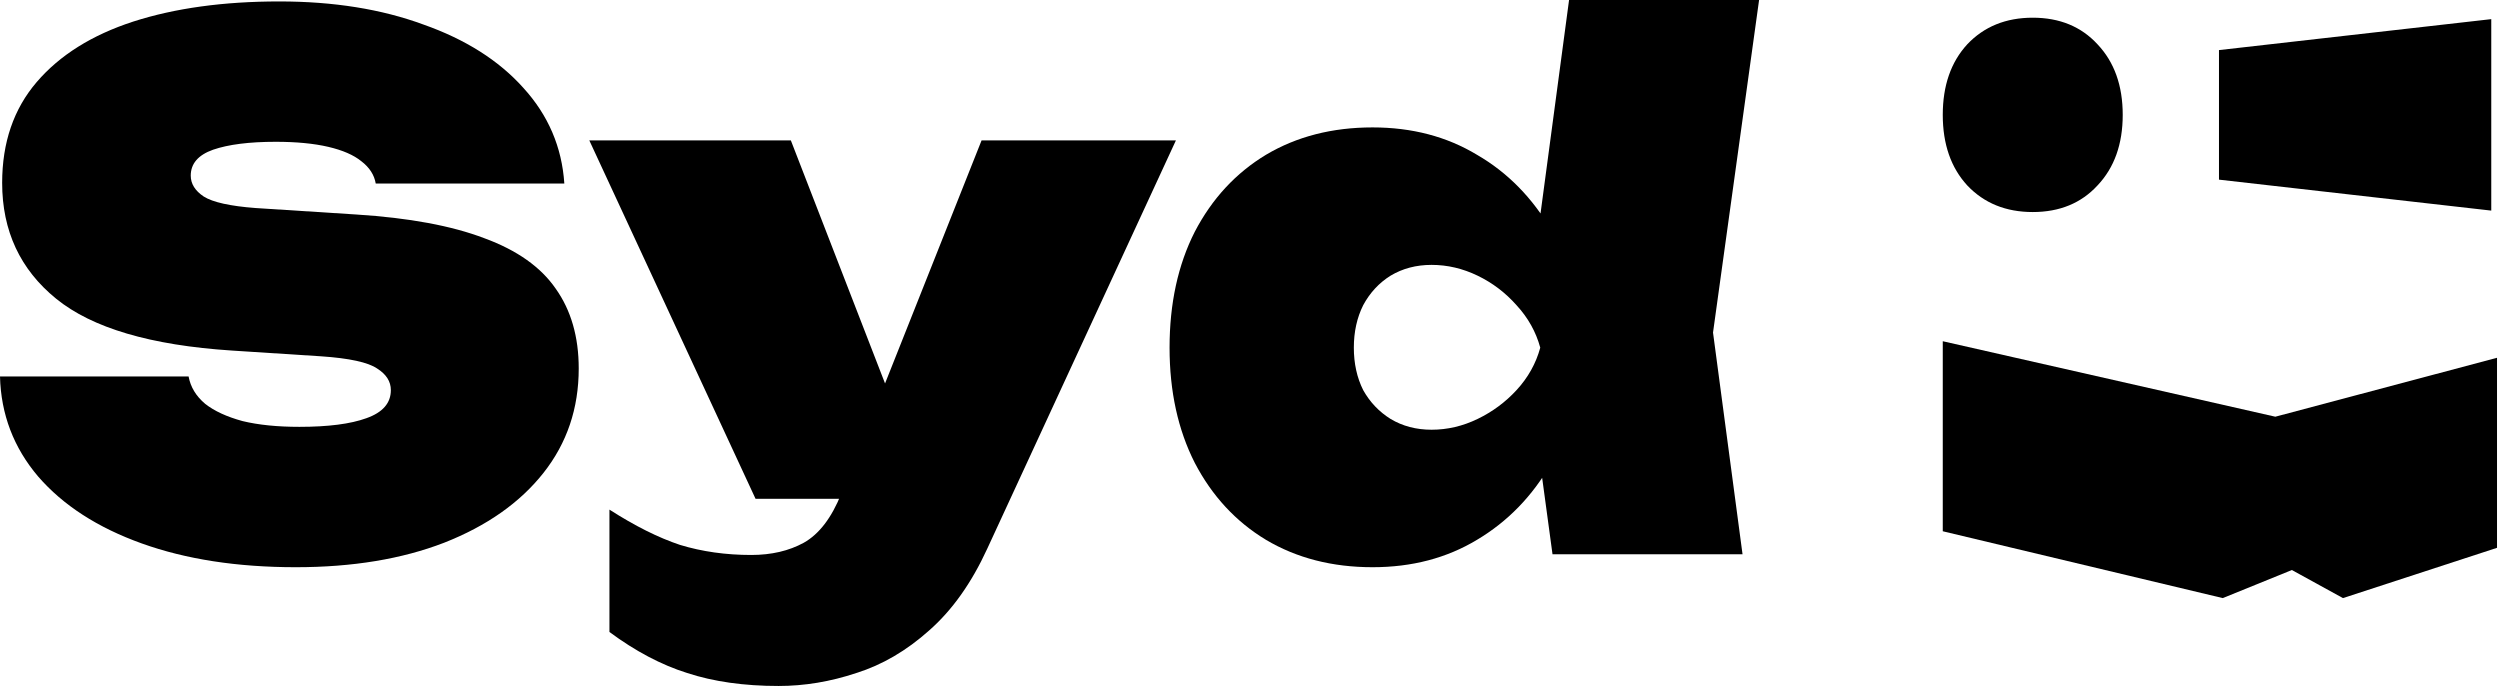 <svg width="328" height="90" viewBox="0 0 328 90" fill="none" xmlns="http://www.w3.org/2000/svg">
<path d="M0 49.391H24.743C24.995 50.776 25.719 51.973 26.915 52.98C28.111 53.924 29.748 54.68 31.826 55.247C33.904 55.75 36.39 56.002 39.286 56.002C43.064 56.002 45.992 55.624 48.069 54.869C50.21 54.113 51.28 52.886 51.28 51.186C51.28 50.053 50.682 49.108 49.486 48.353C48.29 47.534 45.834 46.999 42.12 46.747L30.409 45.992C19.769 45.299 12.088 43.032 7.366 39.192C2.644 35.352 0.283 30.283 0.283 23.987C0.283 18.699 1.794 14.292 4.816 10.766C7.838 7.24 12.057 4.596 17.471 2.833C22.949 1.07 29.339 0.189 36.642 0.189C43.757 0.189 50.053 1.196 55.53 3.211C61.07 5.163 65.446 7.933 68.657 11.521C71.931 15.11 73.725 19.297 74.04 24.082H49.297C49.108 22.949 48.478 21.973 47.408 21.154C46.401 20.336 44.953 19.706 43.064 19.265C41.175 18.825 38.877 18.604 36.17 18.604C32.707 18.604 29.968 18.951 27.954 19.643C26.002 20.336 25.026 21.469 25.026 23.043C25.026 24.113 25.593 25.026 26.726 25.782C27.922 26.537 30.189 27.041 33.526 27.293L46.747 28.143C53.673 28.583 59.276 29.622 63.557 31.259C67.838 32.833 70.955 35.037 72.907 37.87C74.921 40.703 75.929 44.197 75.929 48.353C75.929 53.578 74.386 58.143 71.301 62.046C68.216 65.95 63.872 69.003 58.269 71.207C52.728 73.347 46.243 74.418 38.814 74.418C31.133 74.418 24.397 73.379 18.604 71.301C12.812 69.224 8.279 66.296 5.005 62.518C1.794 58.741 0.126 54.365 0 49.391Z" fill="black"/>
<path d="M102.152 90C97.619 90 93.621 89.433 90.159 88.3C86.759 87.23 83.359 85.436 79.959 82.917V66.862C83.296 69.003 86.381 70.546 89.214 71.49C92.11 72.371 95.227 72.812 98.564 72.812C101.208 72.812 103.506 72.277 105.458 71.207C107.472 70.073 109.109 67.933 110.368 64.785L128.784 18.416H154.282L129.54 71.962C127.462 76.495 124.912 80.084 121.89 82.728C118.931 85.373 115.751 87.23 112.352 88.3C108.952 89.433 105.552 90 102.152 90ZM99.13 65.446L77.315 18.416H103.758L121.984 65.446H99.13Z" fill="black"/>
<path d="M203.689 72.718L200.95 52.508L204.633 45.803L200.95 36.737L205.861 0H230.792L224.748 43.631L228.62 72.718H203.689ZM208.222 45.614C207.592 51.406 206.018 56.474 203.5 60.819C201.044 65.1 197.802 68.436 193.773 70.829C189.806 73.221 185.242 74.418 180.079 74.418C174.79 74.418 170.131 73.221 166.102 70.829C162.136 68.436 159.019 65.068 156.753 60.724C154.549 56.38 153.447 51.343 153.447 45.614C153.447 39.822 154.549 34.753 156.753 30.409C159.019 26.065 162.136 22.697 166.102 20.304C170.131 17.912 174.79 16.716 180.079 16.716C185.242 16.716 189.806 17.912 193.773 20.304C197.802 22.634 201.076 25.971 203.594 30.315C206.113 34.596 207.655 39.696 208.222 45.614ZM177.624 45.614C177.624 47.691 178.033 49.549 178.851 51.186C179.733 52.76 180.929 54.019 182.44 54.963C184.014 55.908 185.808 56.38 187.823 56.38C189.901 56.38 191.915 55.908 193.867 54.963C195.819 54.019 197.519 52.76 198.967 51.186C200.478 49.549 201.516 47.691 202.083 45.614C201.516 43.536 200.478 41.679 198.967 40.042C197.519 38.405 195.819 37.114 193.867 36.17C191.915 35.226 189.901 34.753 187.823 34.753C185.808 34.753 184.014 35.226 182.44 36.17C180.929 37.114 179.733 38.405 178.851 40.042C178.033 41.679 177.624 43.536 177.624 45.614Z" fill="black"/>
<path d="M326.854 2.511L326.854 27.631L291.13 23.57L291.13 6.572L326.854 2.511ZM254.891 15.071C254.891 11.23 255.962 8.145 258.102 5.816C260.306 3.487 263.17 2.322 266.696 2.322C270.222 2.322 273.055 3.487 275.196 5.816C277.399 8.145 278.501 11.23 278.501 15.071C278.501 18.912 277.399 21.997 275.196 24.326C273.055 26.655 270.222 27.82 266.696 27.82C263.17 27.82 260.306 26.655 258.102 24.326C255.962 21.997 254.891 18.912 254.891 15.071Z" fill="black"/>
<path d="M307.399 78.47L327.609 71.873L327.609 46.941L298.522 54.672L254.891 44.769L254.891 69.701L291.628 78.47L300.694 74.787L307.399 78.47Z" fill="black"/>
</svg>
